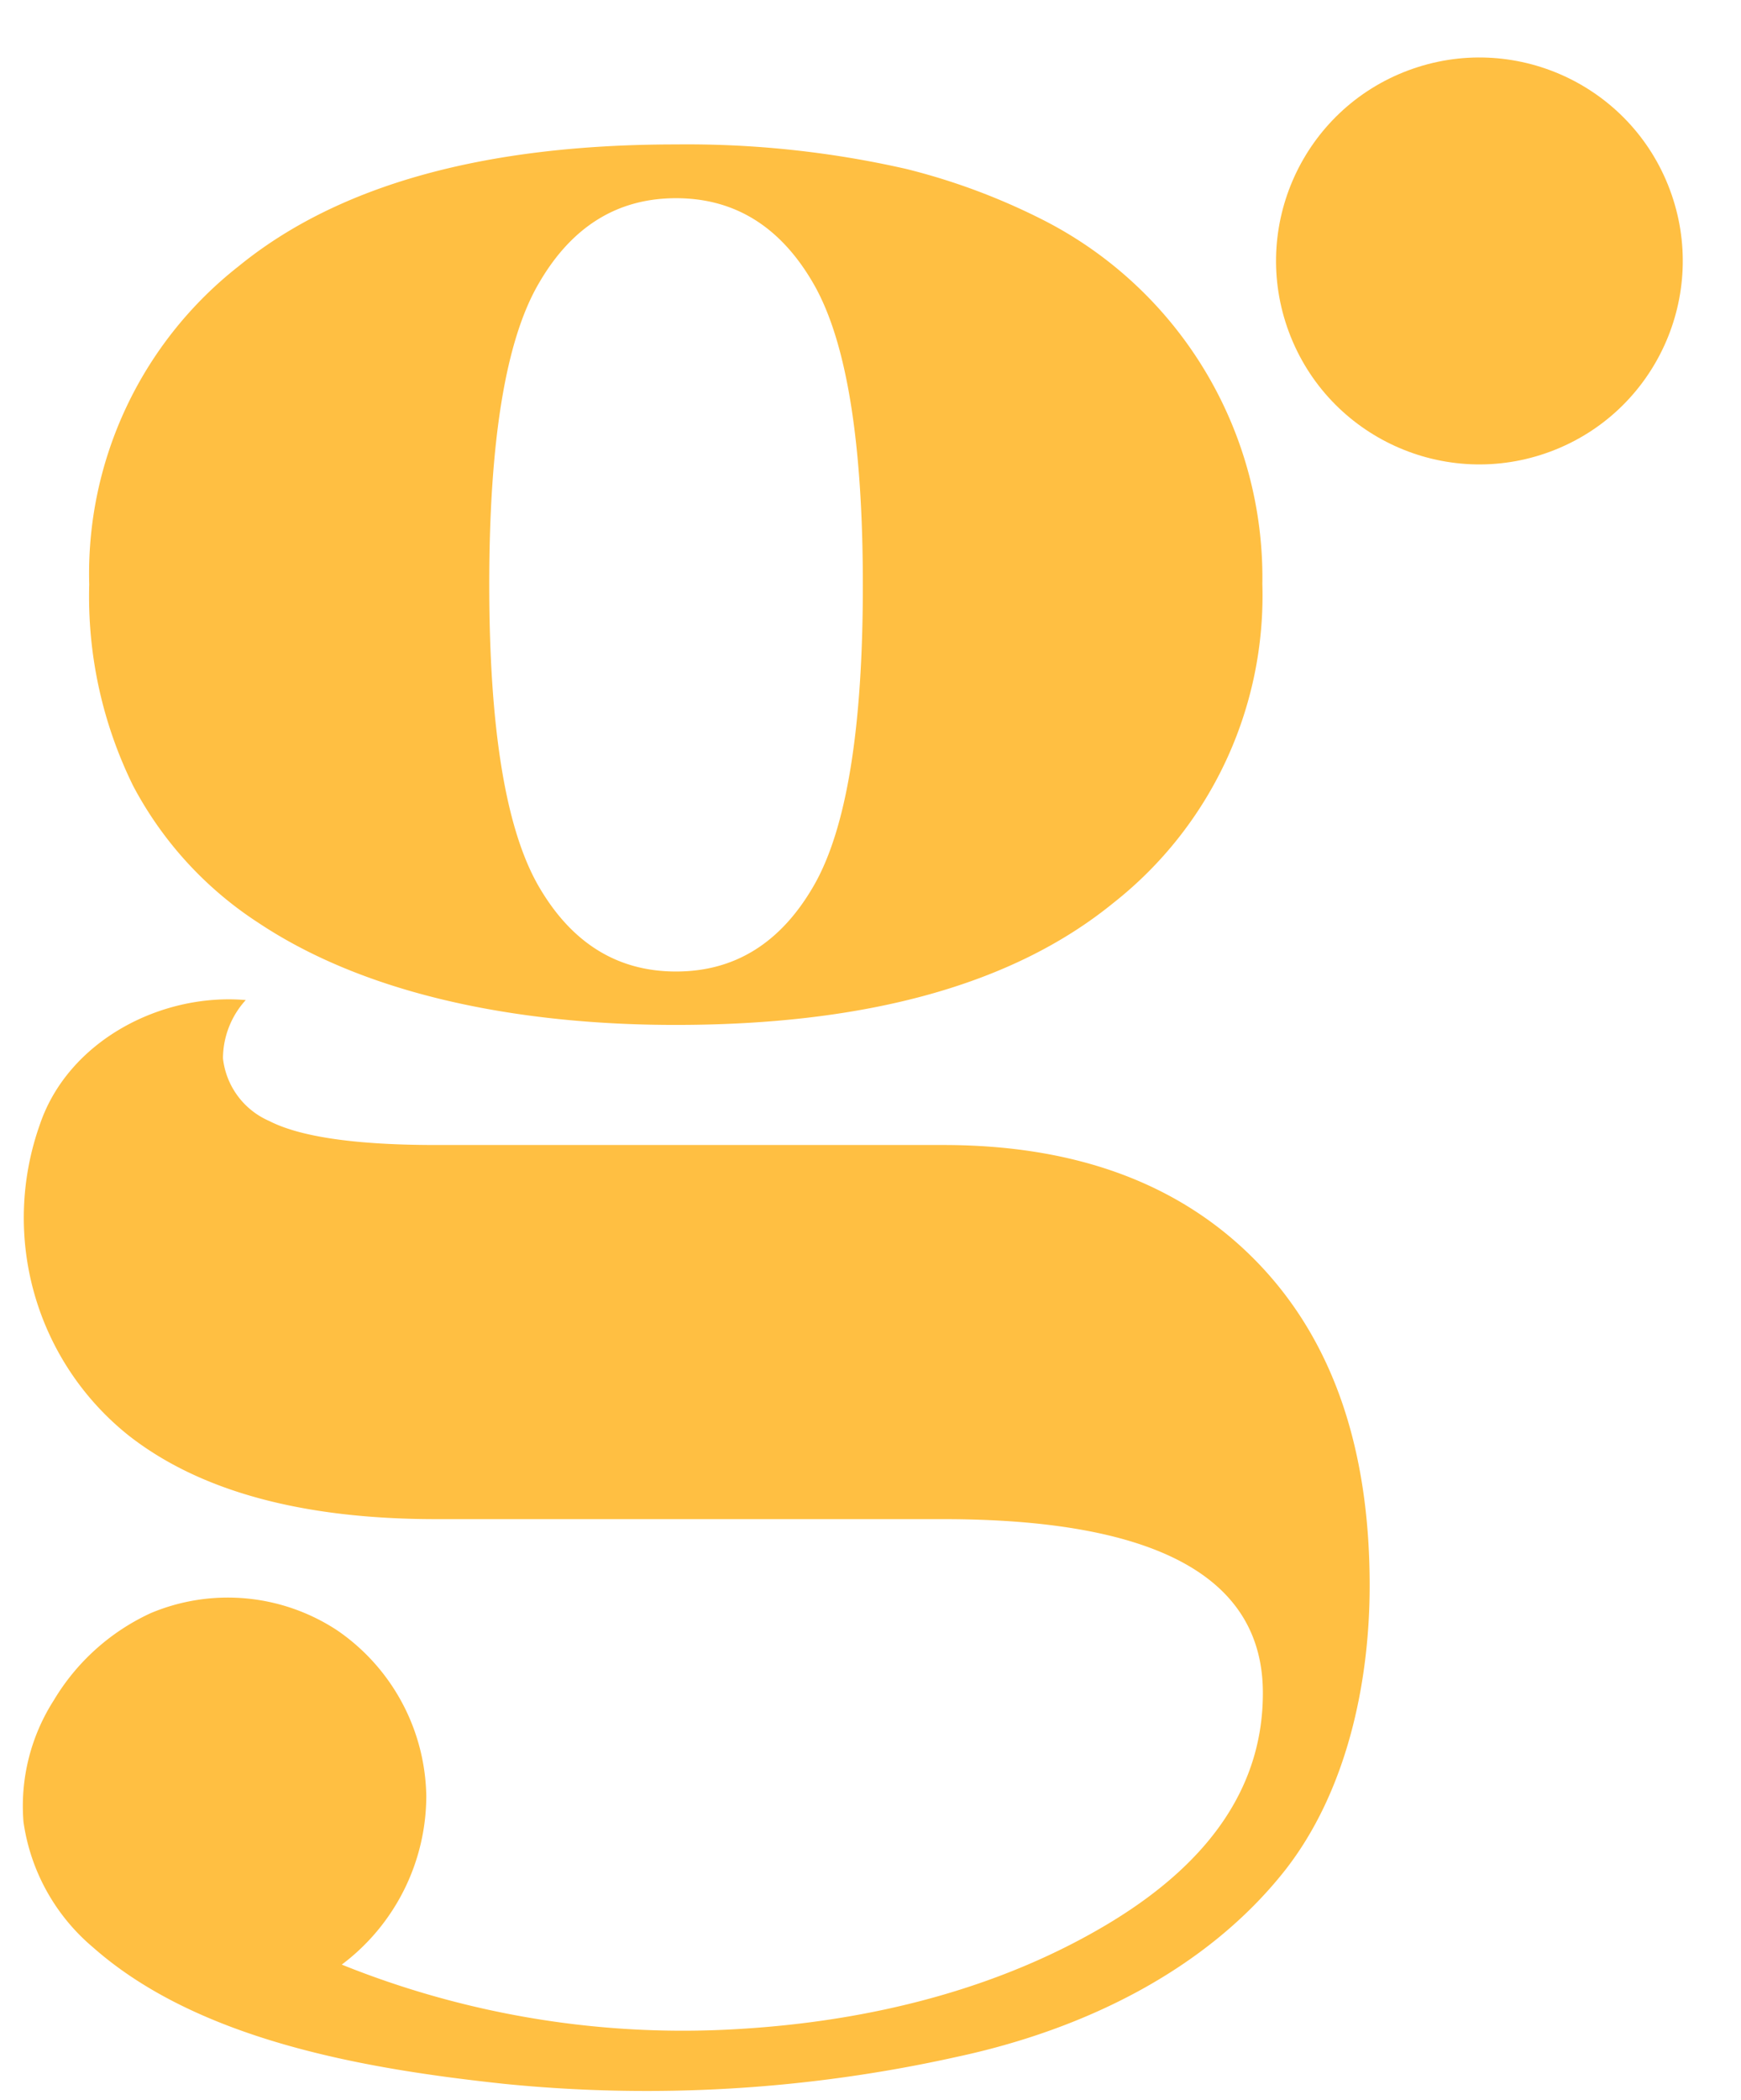 <?xml version="1.0" encoding="UTF-8" standalone="no"?><svg xmlns="http://www.w3.org/2000/svg" xmlns:xlink="http://www.w3.org/1999/xlink" fill="#ffbf42" height="120.7" preserveAspectRatio="xMidYMid meet" version="1" viewBox="-1.3 -3.3 100.1 120.7" width="100.1" zoomAndPan="magnify"><g data-name="Layer 2"><g data-name="Graphic Elements" id="change1_1"><path d="M13.54,49.72c6.84,4.56,16.12,5.88,24,5.88q16.56,0,25.16-7a22.47,22.47,0,0,0,8.58-18.33A23.06,23.06,0,0,0,58.81,9.41a37.11,37.11,0,0,0-8-3A56.8,56.8,0,0,0,37.57,5Q21,5,12.42,12A22.45,22.45,0,0,0,3.83,30.29,24.62,24.62,0,0,0,6.36,41.87,21.17,21.17,0,0,0,13.54,49.72ZM29.67,13q2.83-4.91,7.9-4.91T45.47,13q2.84,4.92,2.84,17.33T45.47,47.63q-2.84,4.9-7.9,4.9t-7.9-4.9q-2.84-4.92-2.84-17.34T29.67,13Z"/><path d="M70.93,69.18q-6.53-6.68-18-6.68H23.77q-6.9,0-9.59-1.38a4.46,4.46,0,0,1-2.66-3.6,5,5,0,0,1,1.31-3.35C7.91,53.75,2.62,56.55,1,61.3A16,16,0,0,0,6.13,79.22Q12.27,84,23.77,84H52.91q18.41,0,18.4,10,0,7.81-8.66,13.11c-6.43,3.92-14,5.75-21.47,6.19a52.49,52.49,0,0,1-22.83-3.7,12.14,12.14,0,0,0,4.86-9.68,11.77,11.77,0,0,0-5.11-9.52,11.44,11.44,0,0,0-10.73-1,12.65,12.65,0,0,0-5.57,5,11.26,11.26,0,0,0-1.75,7,11.55,11.55,0,0,0,4,7.21c6.1,5.39,15.79,7,23.61,7.84a82.09,82.09,0,0,0,26.06-1.55C60.87,113.37,68,110,72.6,104.16c3.53-4.52,4.85-10.73,4.85-16.35Q77.45,75.86,70.93,69.18Z"/><circle cx="83.76" cy="11.69" r="11.69" transform="rotate(-20.5 83.777 11.694)"/></g></g></svg>